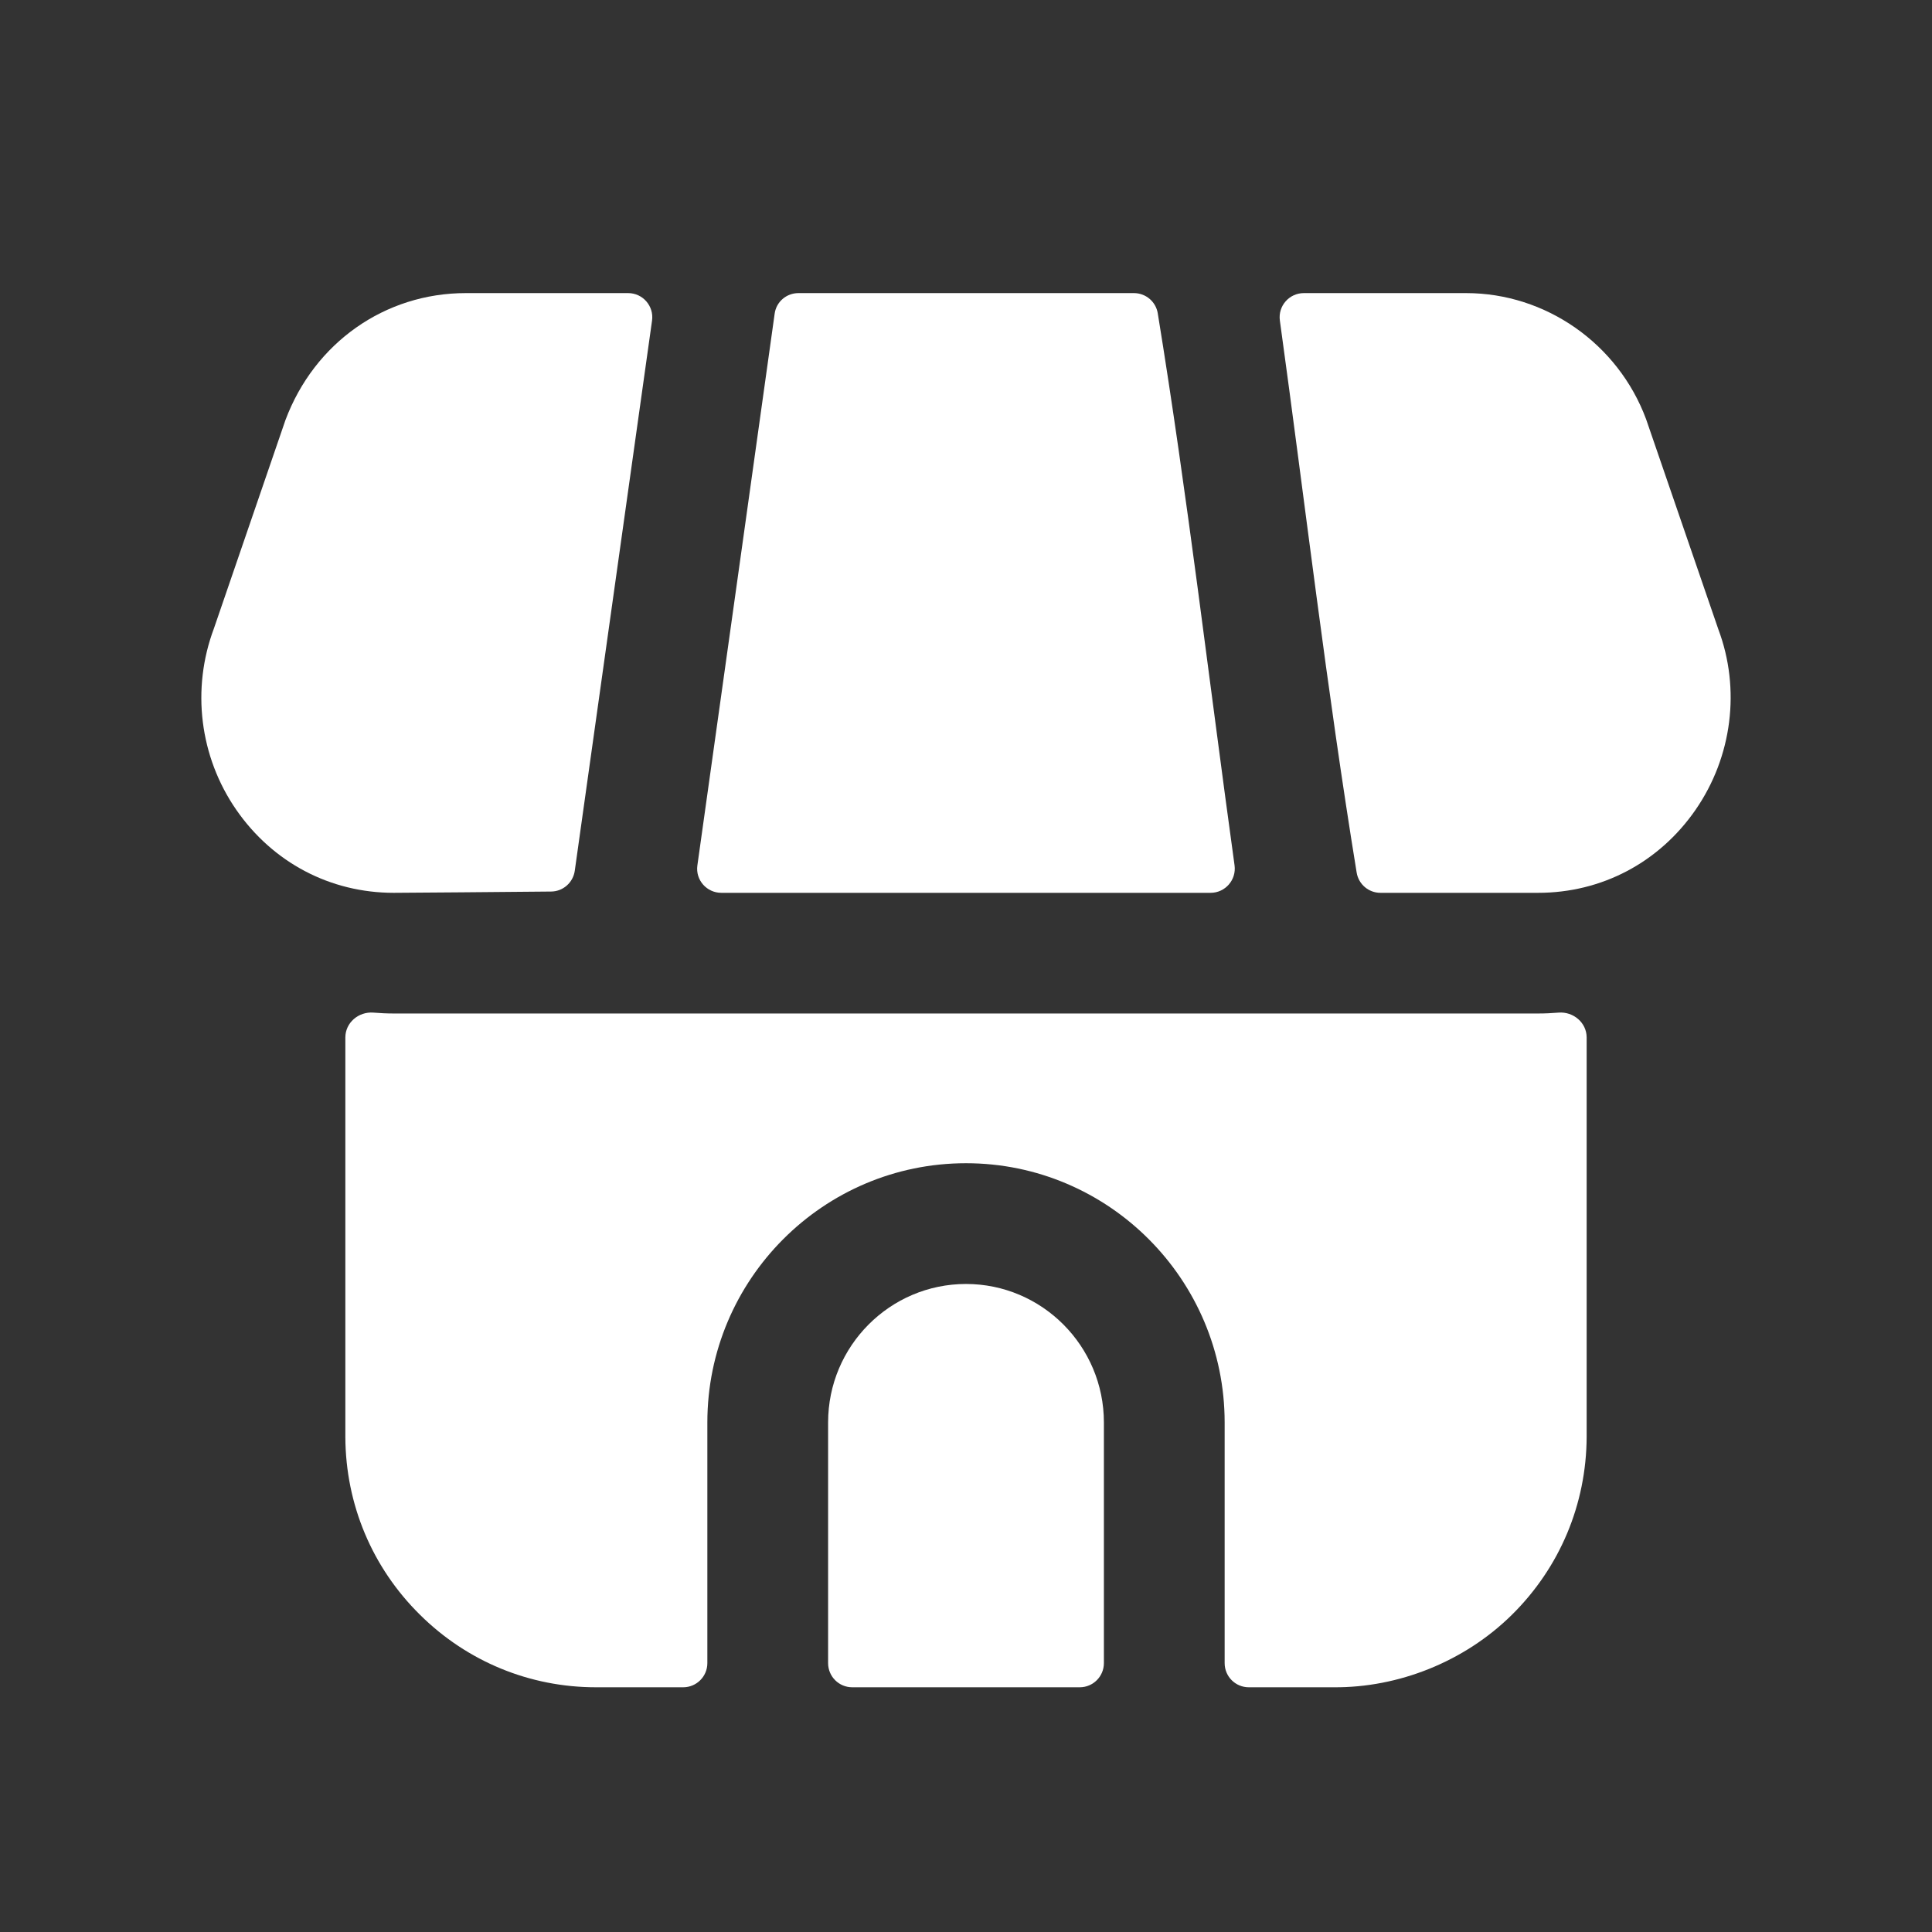 <svg width="24" height="24" viewBox="0 0 24 24" fill="none" xmlns="http://www.w3.org/2000/svg">
<rect x="0" y="0" width="24" height="24" fill="#333333" stroke="none"/>
<path fill-rule="evenodd" clip-rule="evenodd" d="M4.892 12.59C4.806 12.59 4.722 12.586 4.638 12.579C4.454 12.565 4.29 12.704 4.29 12.888V17.852C4.294 18.689 4.623 19.473 5.218 20.06C5.805 20.641 6.582 20.96 7.403 20.96H8.487C8.652 20.96 8.787 20.826 8.787 20.66V17.67C8.787 15.894 10.228 14.45 12 14.45C13.771 14.45 15.213 15.894 15.213 17.67V20.66C15.213 20.826 15.347 20.96 15.513 20.96H16.569C17.368 20.966 18.189 20.645 18.782 20.059C19.376 19.472 19.706 18.688 19.71 17.85V12.888C19.71 12.704 19.545 12.565 19.362 12.579C19.277 12.586 19.193 12.59 19.108 12.59H4.892Z" fill="white"/>
<path fill-rule="evenodd" clip-rule="evenodd" d="M12 15.95C11.056 15.95 10.287 16.721 10.287 17.67V20.66C10.287 20.826 10.421 20.96 10.587 20.96H13.413C13.578 20.96 13.713 20.826 13.713 20.66V17.67C13.713 16.721 12.944 15.95 12 15.95Z" fill="white"/>
<path fill-rule="evenodd" clip-rule="evenodd" d="M6.846 11.075C6.994 11.074 7.119 10.964 7.14 10.817L8.1 3.982C8.125 3.802 7.985 3.641 7.803 3.641H5.786C4.784 3.641 3.907 4.255 3.546 5.218L2.658 7.805C2.375 8.558 2.479 9.401 2.936 10.061C3.39 10.716 4.103 11.091 4.892 11.091C5.06 11.091 6.299 11.08 6.846 11.075Z" fill="white"/>
<path fill-rule="evenodd" clip-rule="evenodd" d="M15.038 11.091C15.221 11.091 15.361 10.929 15.336 10.749C15.02 8.465 14.753 6.166 14.382 3.891C14.358 3.747 14.233 3.641 14.086 3.641H9.919C9.77 3.641 9.643 3.748 9.623 3.897C9.483 4.897 8.966 8.596 8.663 10.751C8.638 10.931 8.778 11.091 8.961 11.091H15.038Z" fill="white"/>
<path fill-rule="evenodd" clip-rule="evenodd" d="M21.346 7.818L20.448 5.206C20.1 4.27 19.202 3.641 18.213 3.641H16.197C16.014 3.641 15.874 3.802 15.899 3.982C16.214 6.266 16.482 8.566 16.853 10.84C16.877 10.985 17.002 11.091 17.148 11.091H19.107C19.896 11.091 20.609 10.715 21.062 10.061C21.519 9.401 21.624 8.558 21.346 7.818Z" fill="white"/>
</svg>

